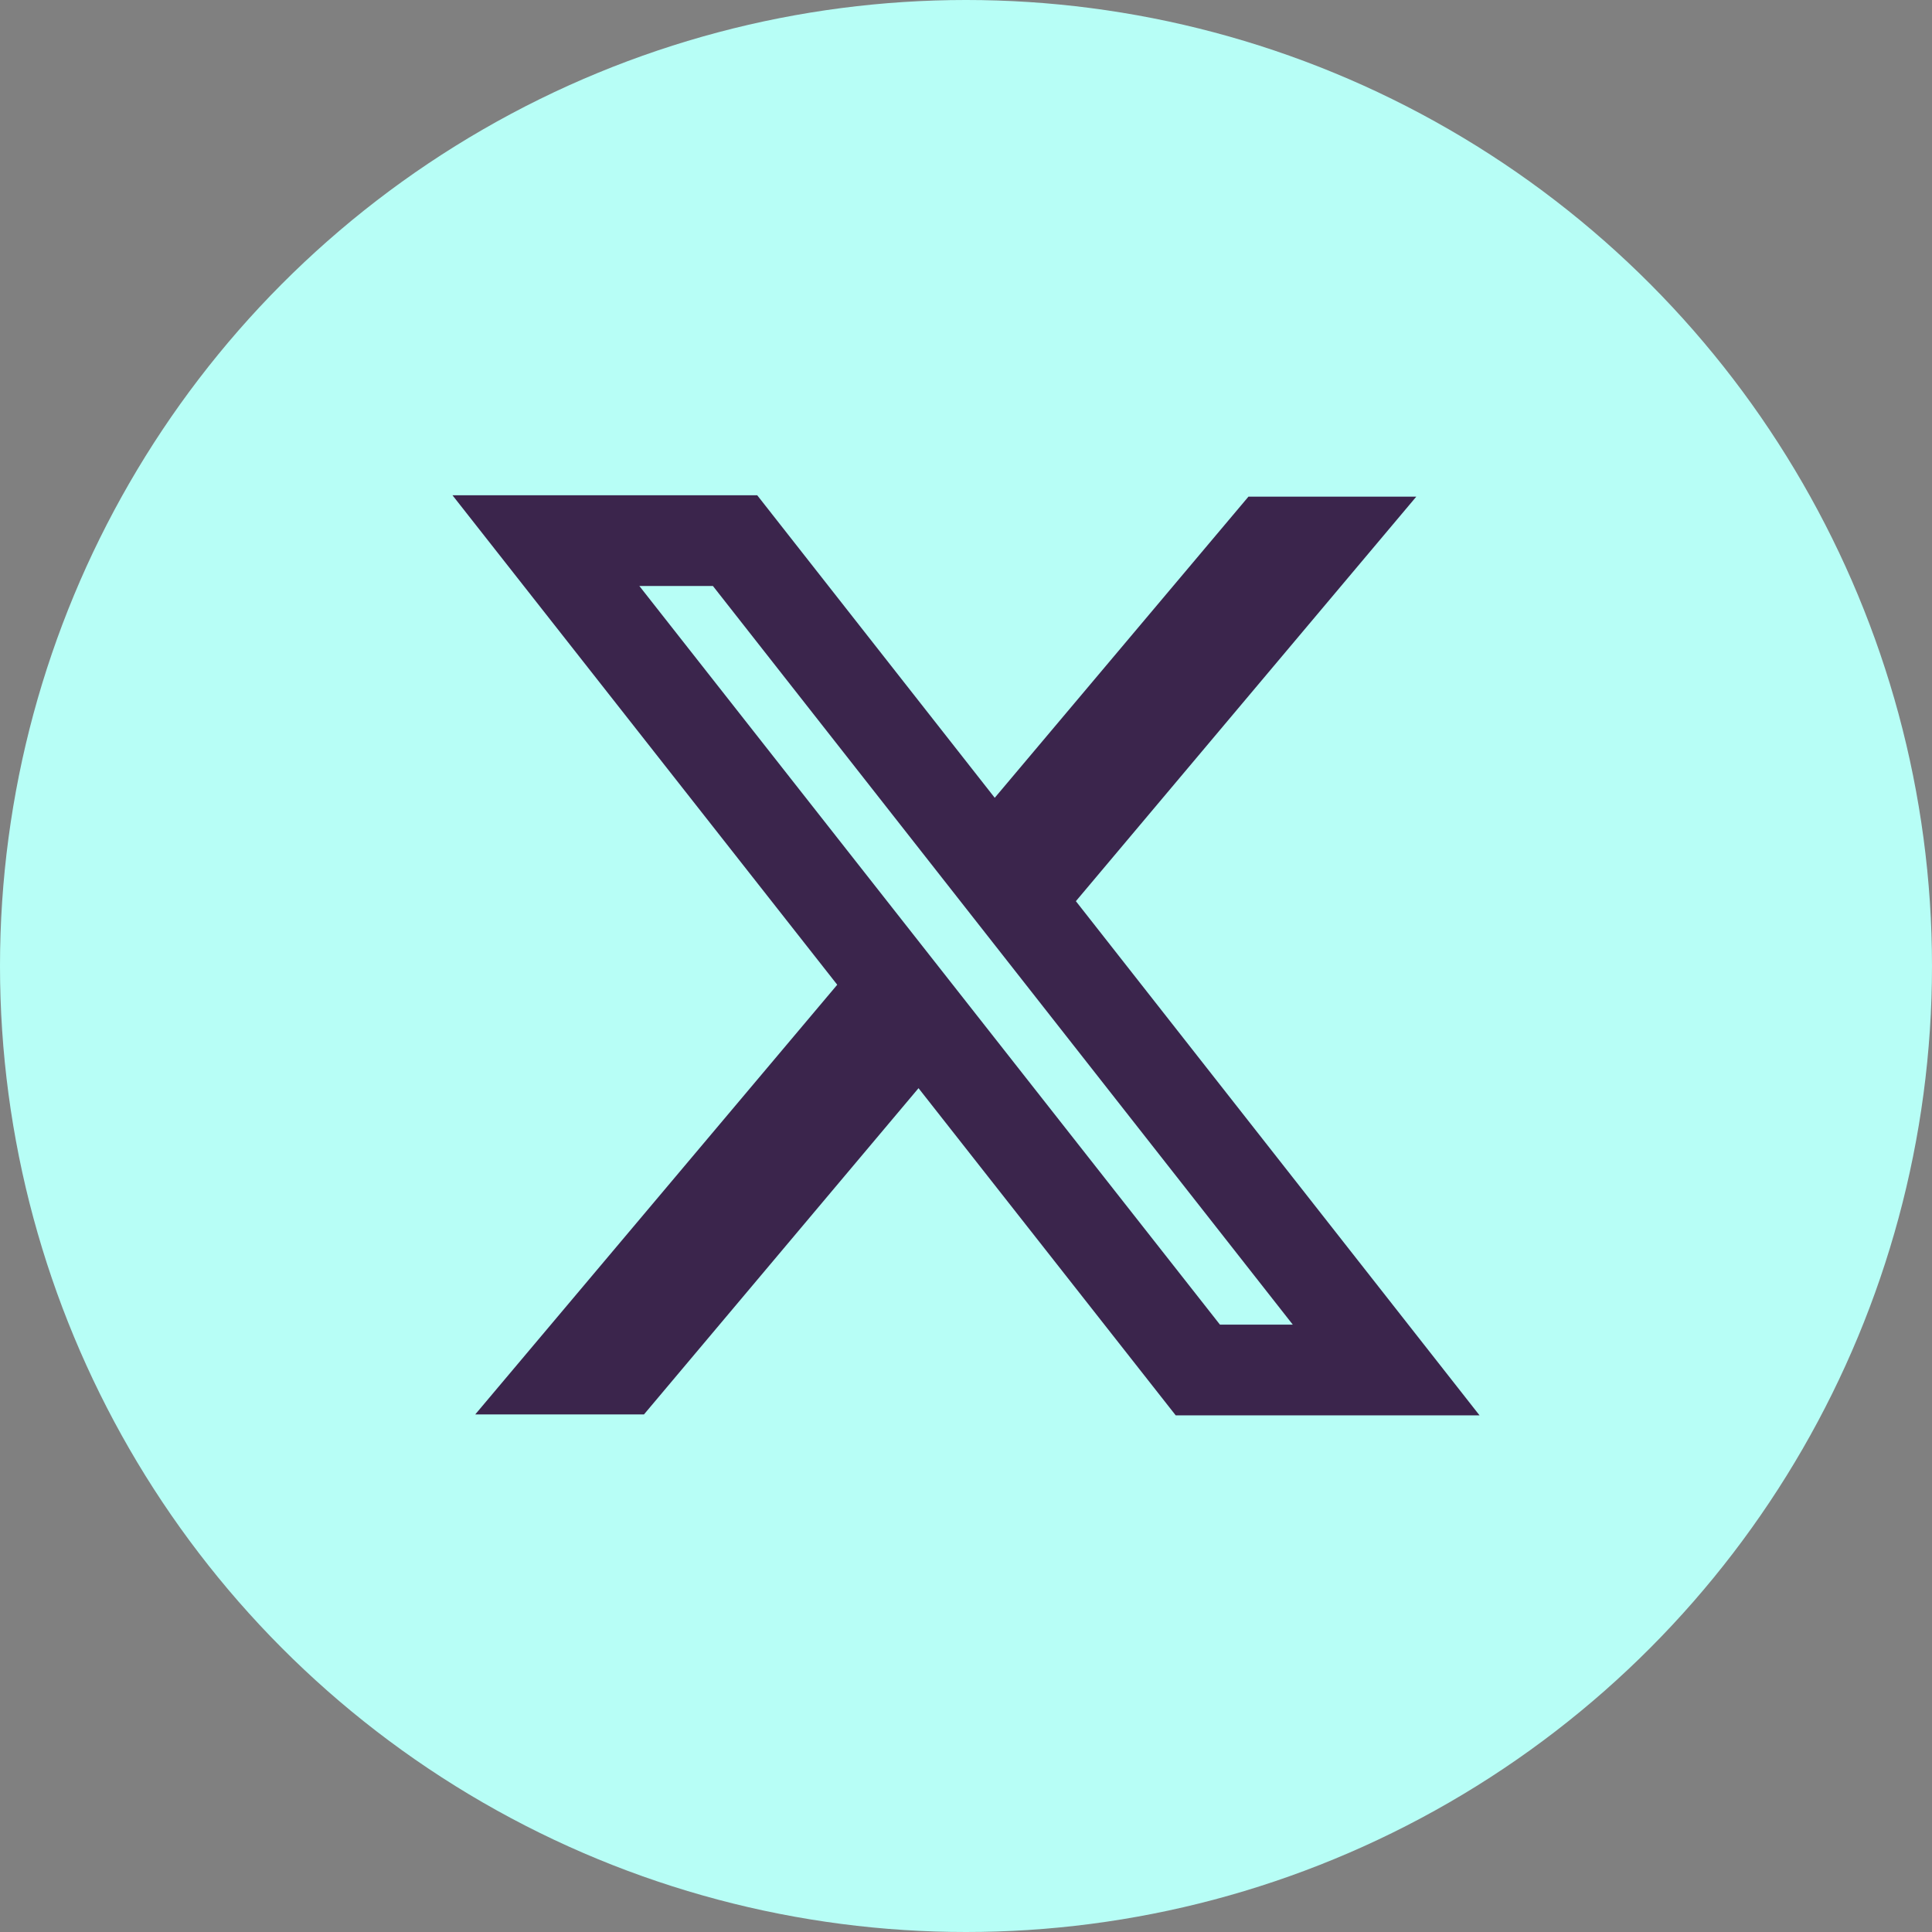 <svg width="80" height="80" viewBox="0 0 80 80" fill="none" xmlns="http://www.w3.org/2000/svg">
<rect x="0" y="0" width="80" height="80" fill="#808080" stroke="none"/>
<circle cx="40" cy="40" r="40" fill="#B7FEF6"/>
<g clip-path="url(#clip0_1936_18820)">
<path fill-rule="evenodd" clip-rule="evenodd" d="M34.668 40.776L18.736 20.508H31.355L41.19 33.035L51.696 20.565H58.646L44.55 37.316L61.264 58.606H48.683L38.034 45.059L26.665 58.569H19.678L34.668 40.776ZM50.516 54.851L26.474 24.264H29.52L53.532 54.851H50.516Z" fill="#3B254C"/>
</g>
<defs>
<clipPath id="clip0_1936_18820">
<rect width="42.528" height="42.528" fill="white" transform="translate(18.736 18.736)"/>
</clipPath>
</defs>
</svg>
